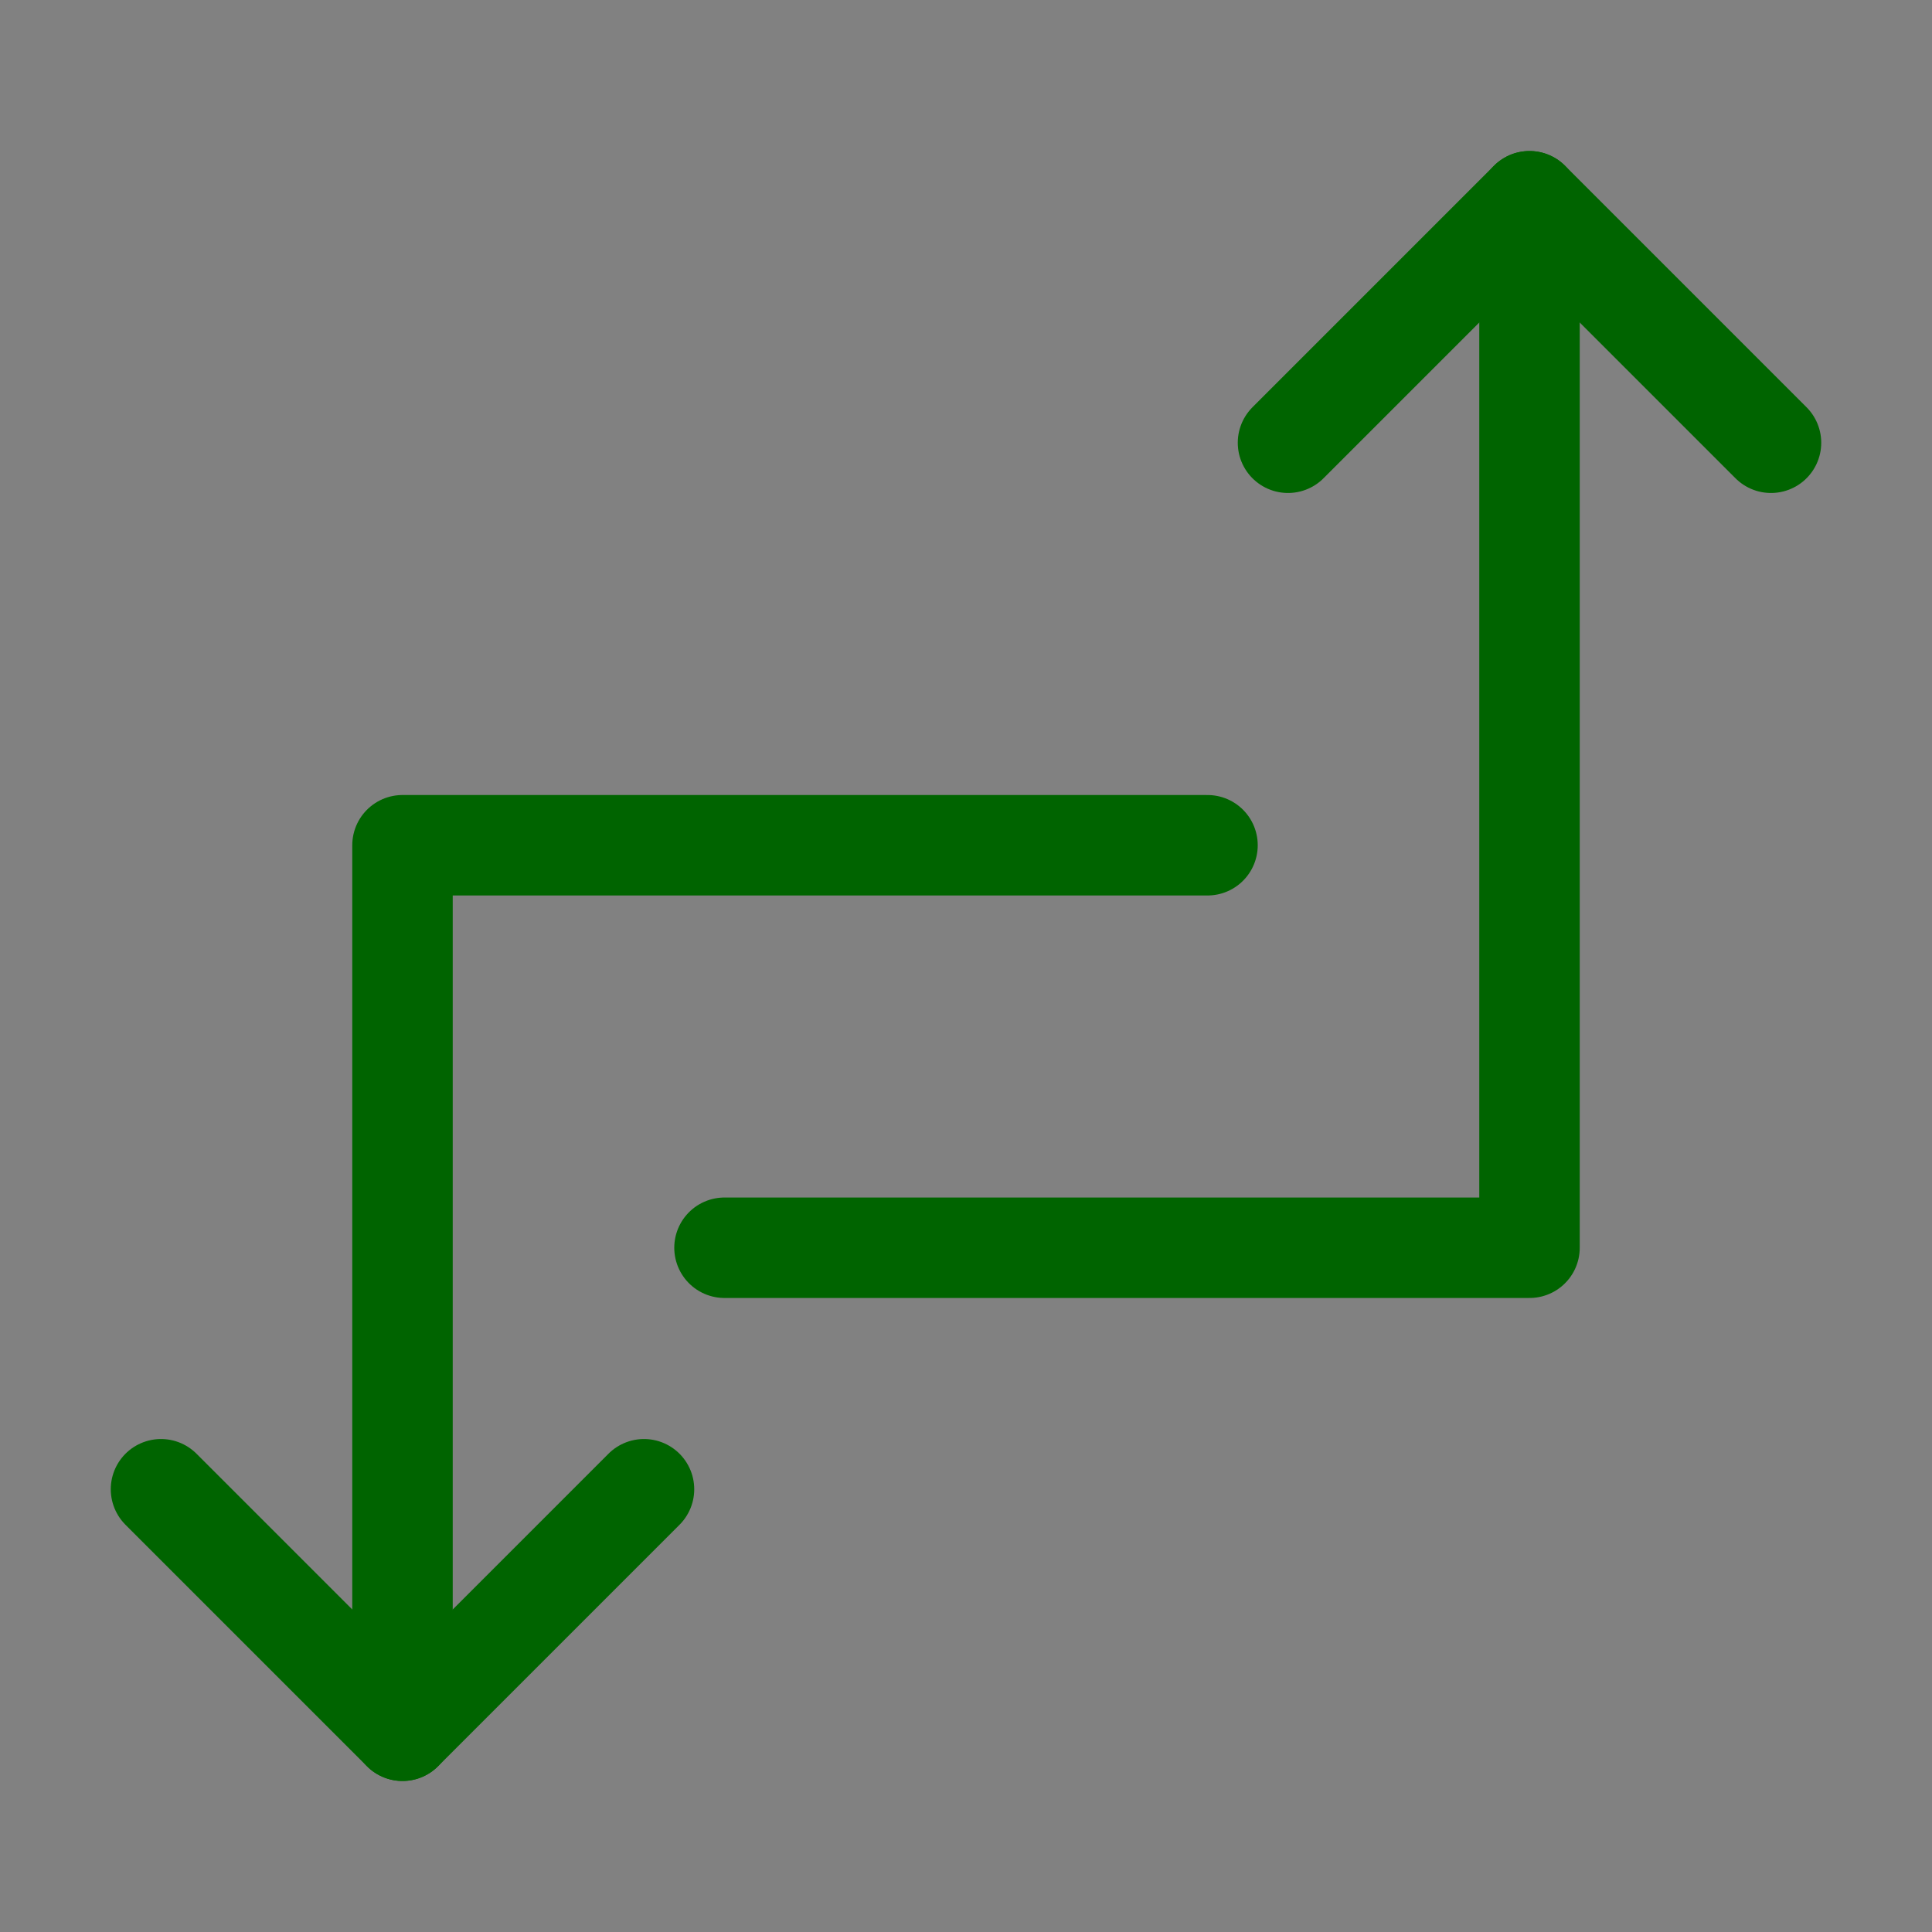 <!DOCTYPE svg PUBLIC "-//W3C//DTD SVG 1.1//EN" "http://www.w3.org/Graphics/SVG/1.1/DTD/svg11.dtd">
<!-- Uploaded to: SVG Repo, www.svgrepo.com, Transformed by: SVG Repo Mixer Tools -->
<svg width="800px" height="800px" viewBox="0 0 48 48" fill="none" xmlns="http://www.w3.org/2000/svg">
<rect x="0" y="0" width="48" height="48" fill="#808080" stroke="none"/>
<g id="SVGRepo_bgCarrier" stroke-width="0"/>
<g id="SVGRepo_tracerCarrier" stroke-linecap="round" stroke-linejoin="round"/>
<g id="SVGRepo_iconCarrier"> <rect width="48" height="48" fill="white" fill-opacity="0.01"/> <path d="M18 31H38V5" stroke="#006400" stroke-width="2.496" stroke-linecap="round" stroke-linejoin="round"/> <path d="M30 21H10V43" stroke="#006400" stroke-width="2.496" stroke-linecap="round" stroke-linejoin="round"/> <path d="M44 11L38 5L32 11" stroke="#006400" stroke-width="2.496" stroke-linecap="round" stroke-linejoin="round"/> <path d="M16 37L10 43L4 37" stroke="#006400" stroke-width="2.496" stroke-linecap="round" stroke-linejoin="round"/> </g>
</svg>